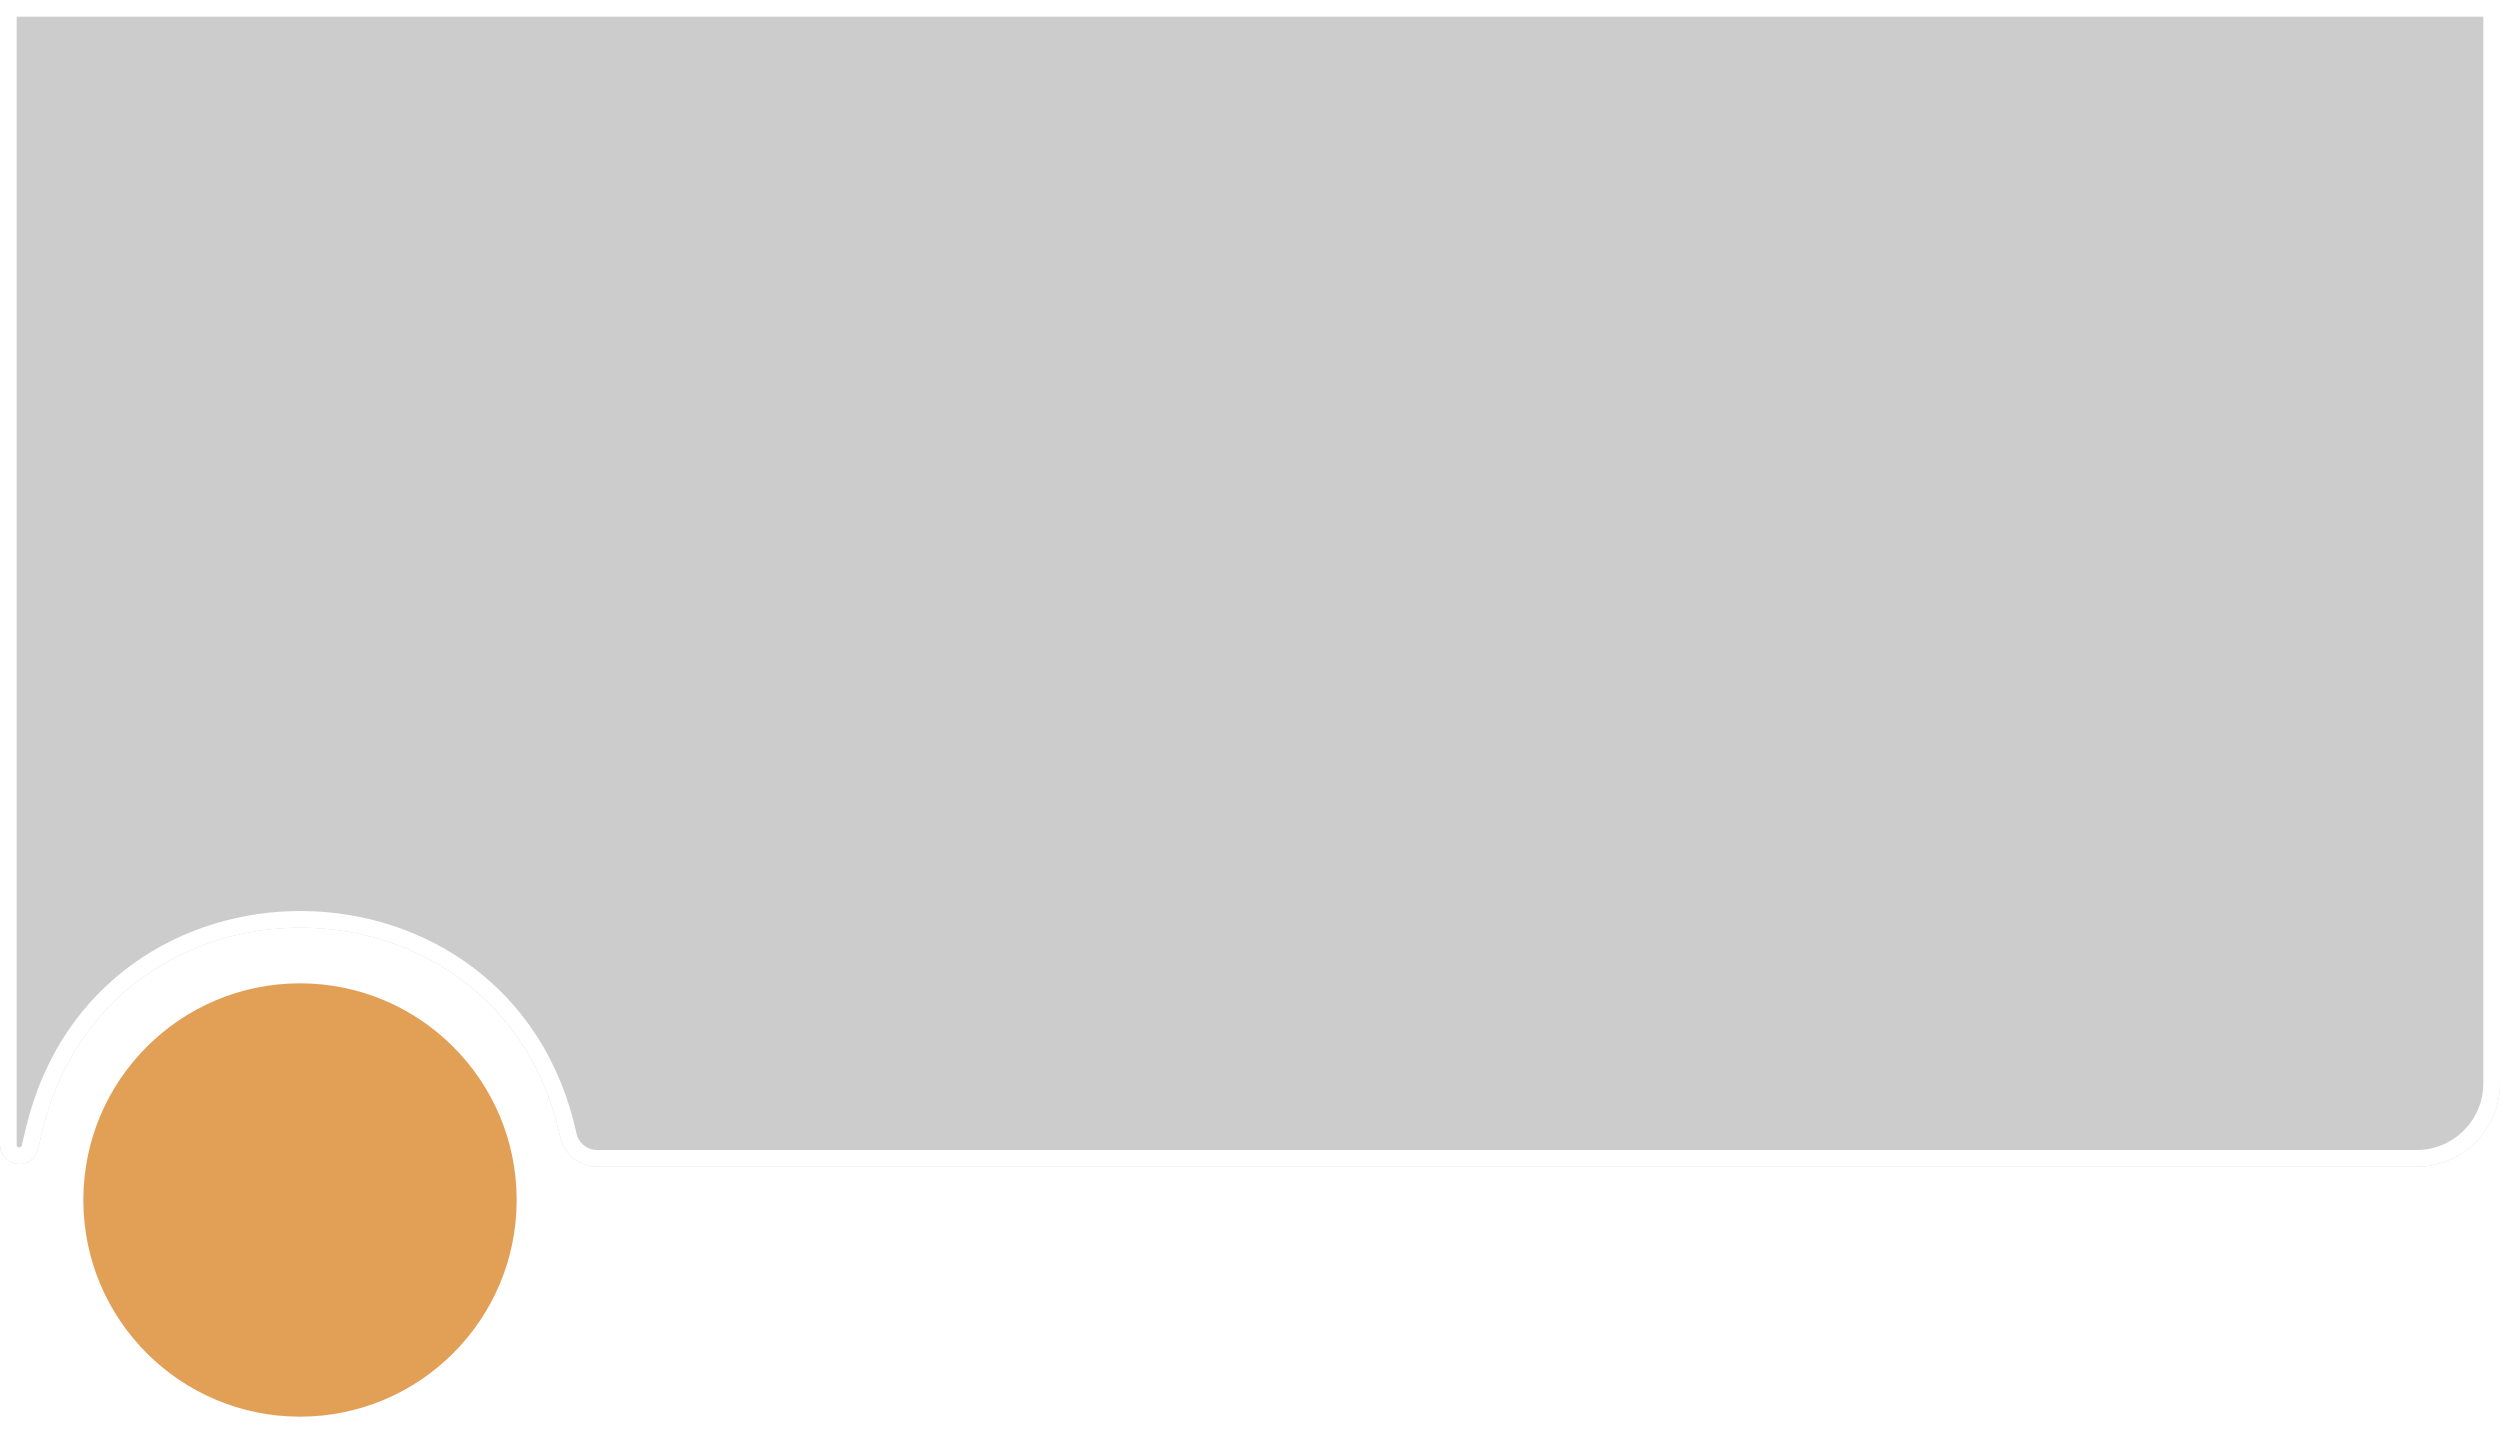 <?xml version="1.0" encoding="UTF-8"?> <svg xmlns="http://www.w3.org/2000/svg" width="150" height="86" viewBox="0 0 150 86" fill="none"> <g filter="url(#filter0_b_171_57)"> <path d="M0 0H150V65C150 67.761 147.761 70 145 70H75H35.834C34.764 70 33.837 69.254 33.609 68.208C30.002 51.649 6.469 51.414 2.532 67.897L2.281 68.951C1.962 70.284 0 70.053 0 68.683V0Z" fill="black" fill-opacity="0.2"></path> <path d="M0.5 0.5H149.5V65C149.5 67.485 147.485 69.5 145 69.5H75H35.834C34.999 69.5 34.276 68.918 34.098 68.101C30.378 51.023 6.107 50.781 2.046 67.781L1.794 68.835C1.614 69.592 0.5 69.461 0.5 68.683V0.5Z" stroke="white"></path> </g> <circle cx="18" cy="72" r="13.5" fill="#E29F56" stroke="white"></circle> <defs> <filter id="filter0_b_171_57" x="-7" y="-7" width="164" height="84" filterUnits="userSpaceOnUse" color-interpolation-filters="sRGB"> <feFlood flood-opacity="0" result="BackgroundImageFix"></feFlood> <feGaussianBlur in="BackgroundImageFix" stdDeviation="3.5"></feGaussianBlur> <feComposite in2="SourceAlpha" operator="in" result="effect1_backgroundBlur_171_57"></feComposite> <feBlend mode="normal" in="SourceGraphic" in2="effect1_backgroundBlur_171_57" result="shape"></feBlend> </filter> </defs> </svg> 
